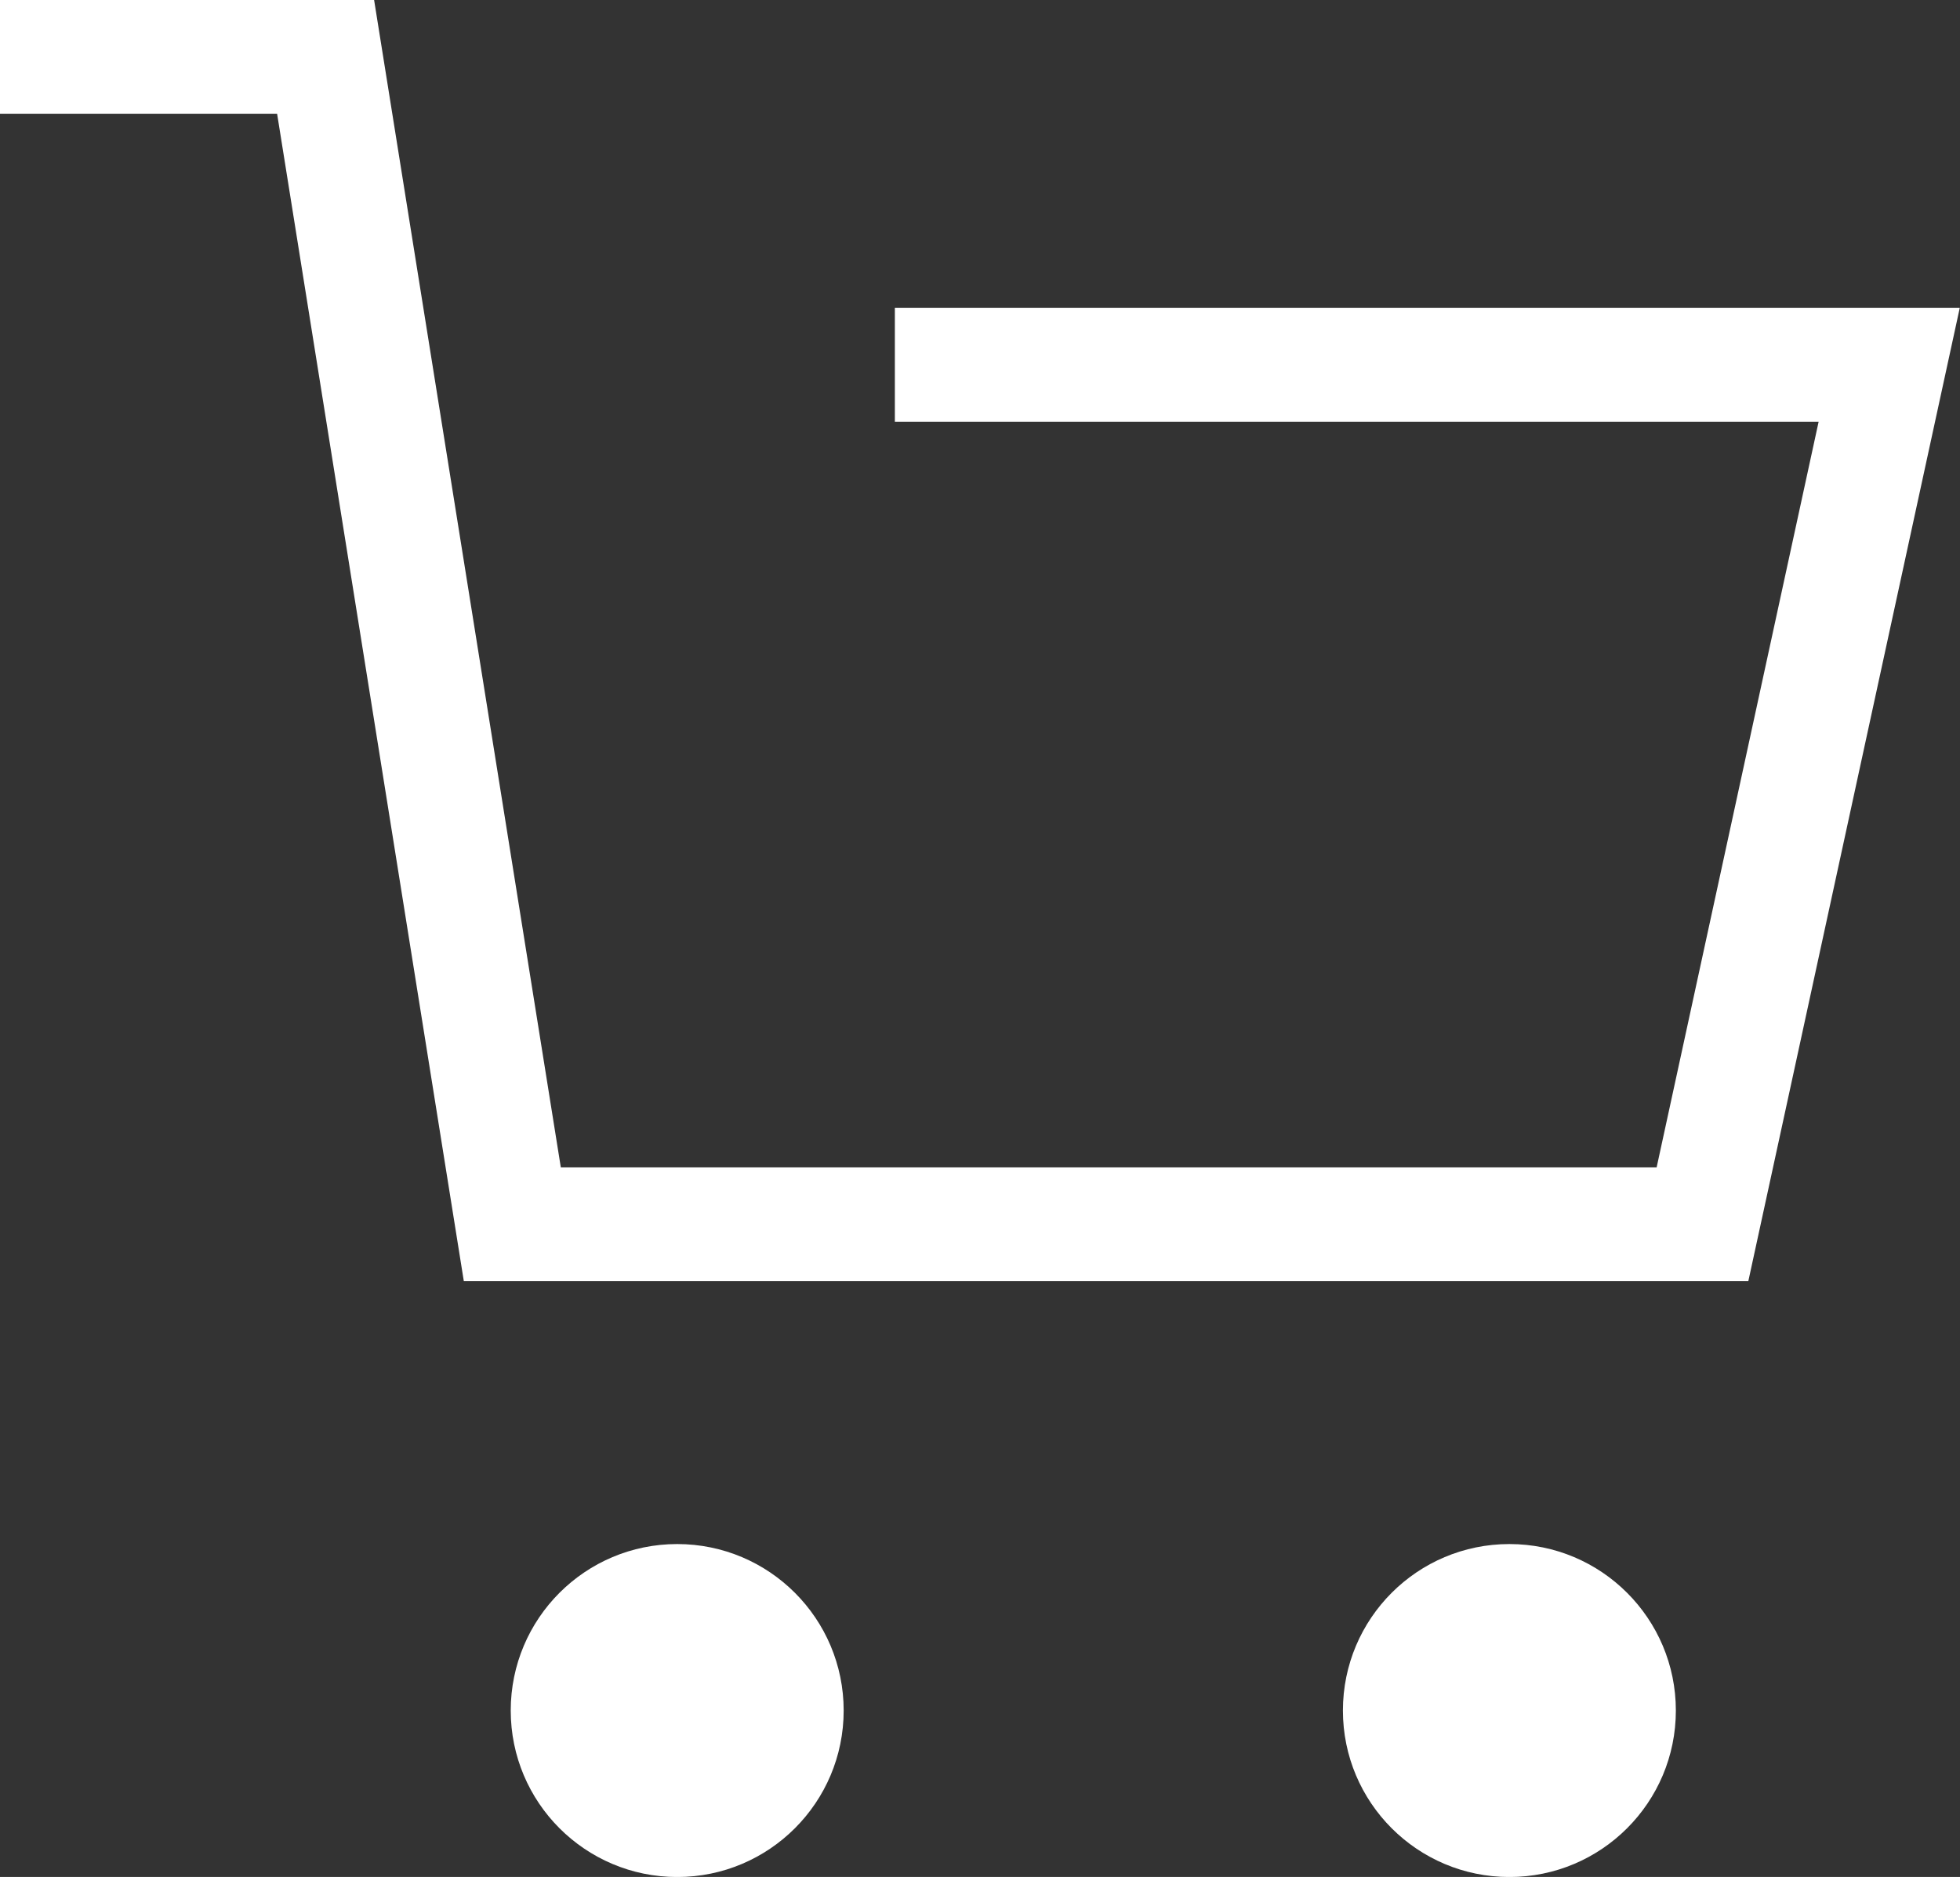 <svg xmlns="http://www.w3.org/2000/svg" width="34.462" height="33" viewBox="0 0 34.462 33">
  <rect x="0" y="0" width="34.462" height="33" fill="#333333" stroke="none"/>
  <g id="shop" transform="translate(1 3.026)">
    <path id="パス_4" data-name="パス 4" d="M331.566,28h5.725l3.283,20.525H361.5l3.283-15.111H347.3" transform="translate(-332.566 -30.026)" fill="none" stroke="#fff" stroke-width="2"/>
    <circle id="楕円形_2" data-name="楕円形 2" cx="2.927" cy="2.927" r="2.927" transform="translate(7.98 24.121)" fill="#fff"/>
    <circle id="楕円形_3" data-name="楕円形 3" cx="2.927" cy="2.927" r="2.927" transform="translate(22.612 24.121)" fill="#fff"/>
  </g>
</svg>
